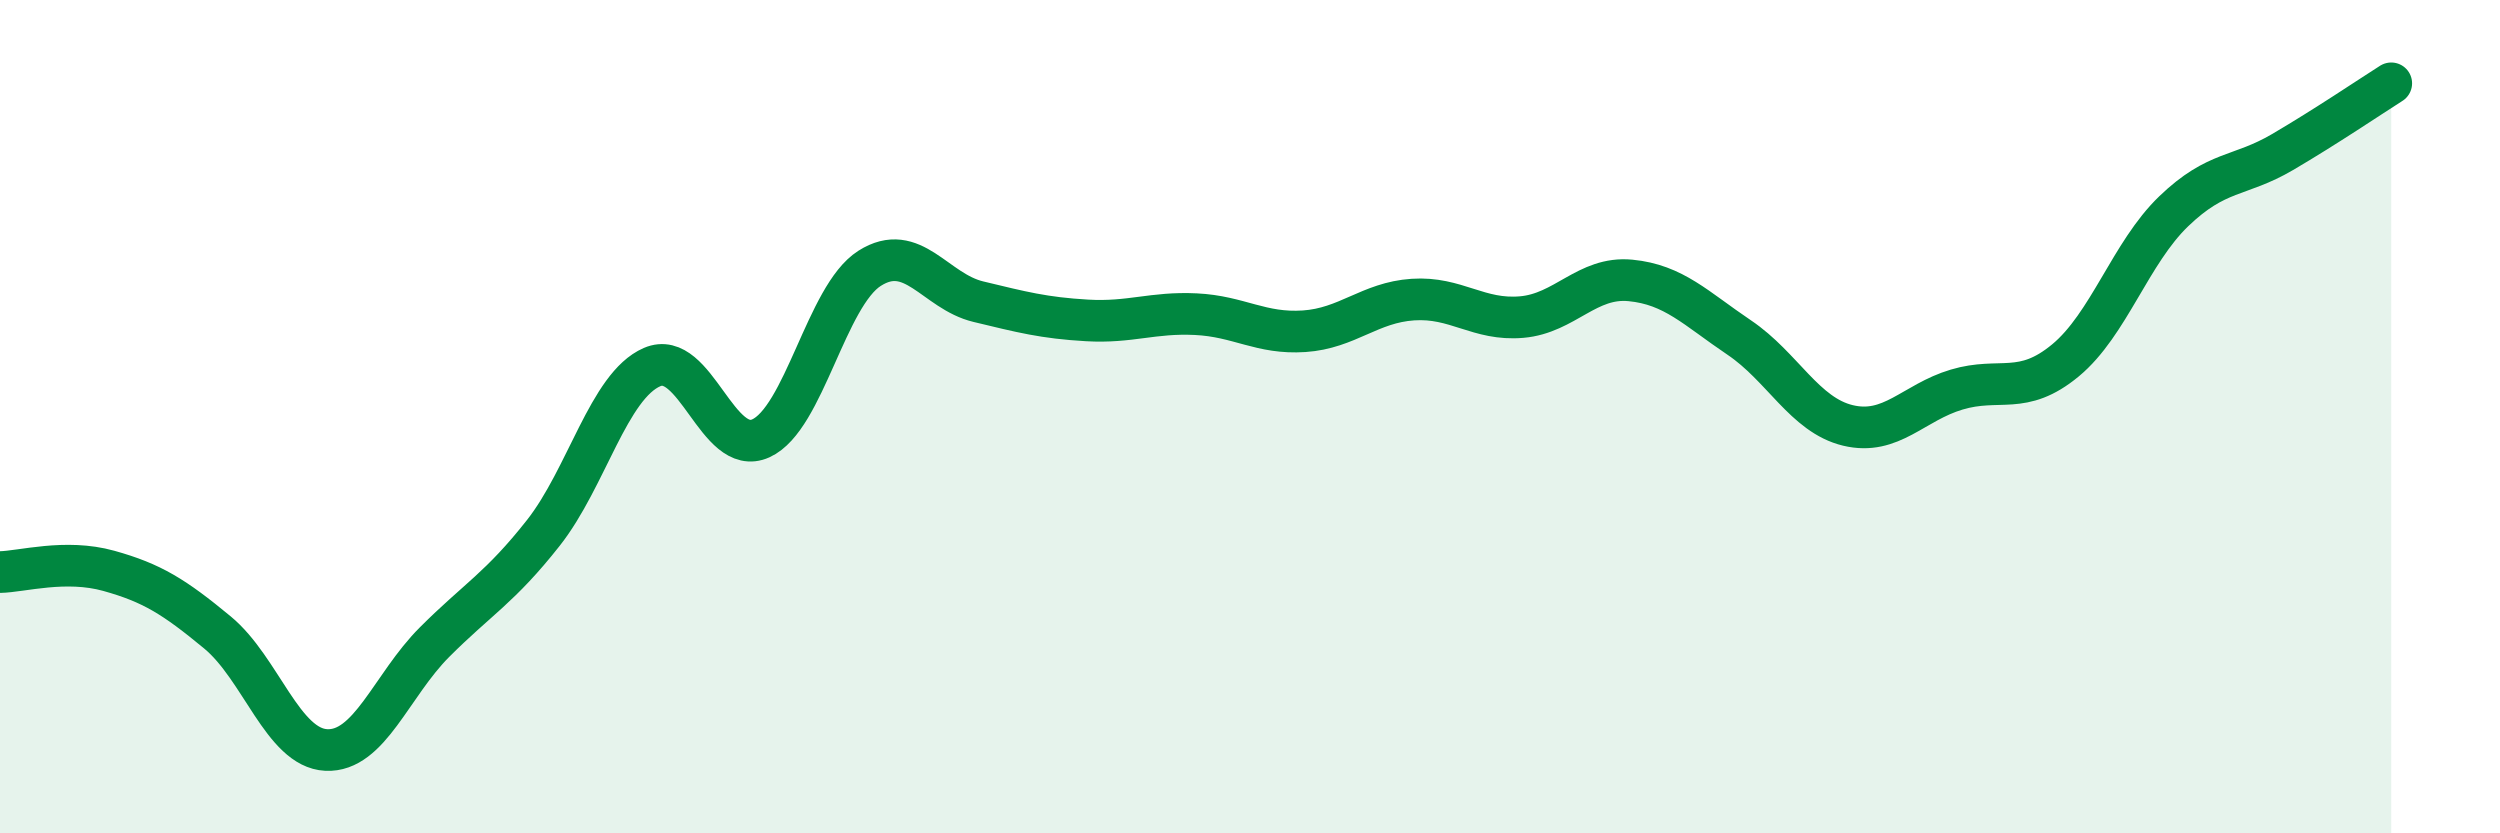 
    <svg width="60" height="20" viewBox="0 0 60 20" xmlns="http://www.w3.org/2000/svg">
      <path
        d="M 0,13.73 C 0.52,13.72 1.57,13.41 2.61,13.7 C 3.65,13.99 4.18,14.32 5.22,15.18 C 6.26,16.04 6.79,17.95 7.83,18 C 8.87,18.05 9.39,16.45 10.43,15.41 C 11.47,14.37 12,14.11 13.04,12.79 C 14.08,11.47 14.61,9.26 15.65,8.81 C 16.69,8.36 17.22,10.99 18.26,10.52 C 19.3,10.05 19.83,7.1 20.87,6.44 C 21.91,5.78 22.44,6.99 23.48,7.24 C 24.52,7.49 25.05,7.63 26.09,7.69 C 27.13,7.75 27.66,7.49 28.7,7.54 C 29.74,7.59 30.26,8.02 31.3,7.95 C 32.34,7.88 32.87,7.26 33.91,7.19 C 34.95,7.12 35.48,7.7 36.52,7.61 C 37.56,7.52 38.09,6.63 39.13,6.73 C 40.17,6.83 40.7,7.4 41.74,8.1 C 42.78,8.8 43.31,9.96 44.35,10.21 C 45.39,10.46 45.92,9.66 46.96,9.35 C 48,9.04 48.53,9.51 49.57,8.65 C 50.61,7.79 51.13,6.07 52.17,5.07 C 53.21,4.07 53.74,4.26 54.78,3.65 C 55.82,3.04 56.87,2.33 57.39,2L57.39 20L0 20Z"
        fill="#008740"
        opacity="0.1"
        stroke-linecap="round"
        stroke-linejoin="round"
      />
      <path
        d="M 0,13.73 C 0.52,13.72 1.57,13.41 2.61,13.7 C 3.65,13.99 4.18,14.32 5.22,15.18 C 6.26,16.04 6.79,17.95 7.83,18 C 8.87,18.05 9.39,16.45 10.43,15.41 C 11.47,14.37 12,14.11 13.04,12.79 C 14.08,11.47 14.61,9.26 15.65,8.81 C 16.69,8.36 17.22,10.99 18.26,10.52 C 19.3,10.05 19.83,7.1 20.87,6.44 C 21.91,5.78 22.44,6.99 23.48,7.24 C 24.52,7.49 25.05,7.63 26.09,7.69 C 27.13,7.75 27.66,7.49 28.7,7.54 C 29.74,7.59 30.26,8.02 31.3,7.95 C 32.34,7.88 32.87,7.26 33.91,7.19 C 34.95,7.12 35.48,7.7 36.52,7.61 C 37.56,7.52 38.09,6.63 39.13,6.73 C 40.17,6.83 40.7,7.4 41.74,8.1 C 42.78,8.8 43.31,9.96 44.35,10.21 C 45.39,10.46 45.92,9.66 46.96,9.35 C 48,9.04 48.53,9.51 49.57,8.65 C 50.61,7.79 51.13,6.07 52.17,5.07 C 53.21,4.07 53.74,4.26 54.78,3.65 C 55.82,3.04 56.87,2.33 57.39,2"
        stroke="#008740"
        stroke-width="1"
        fill="none"
        stroke-linecap="round"
        stroke-linejoin="round"
      />
    </svg>
  